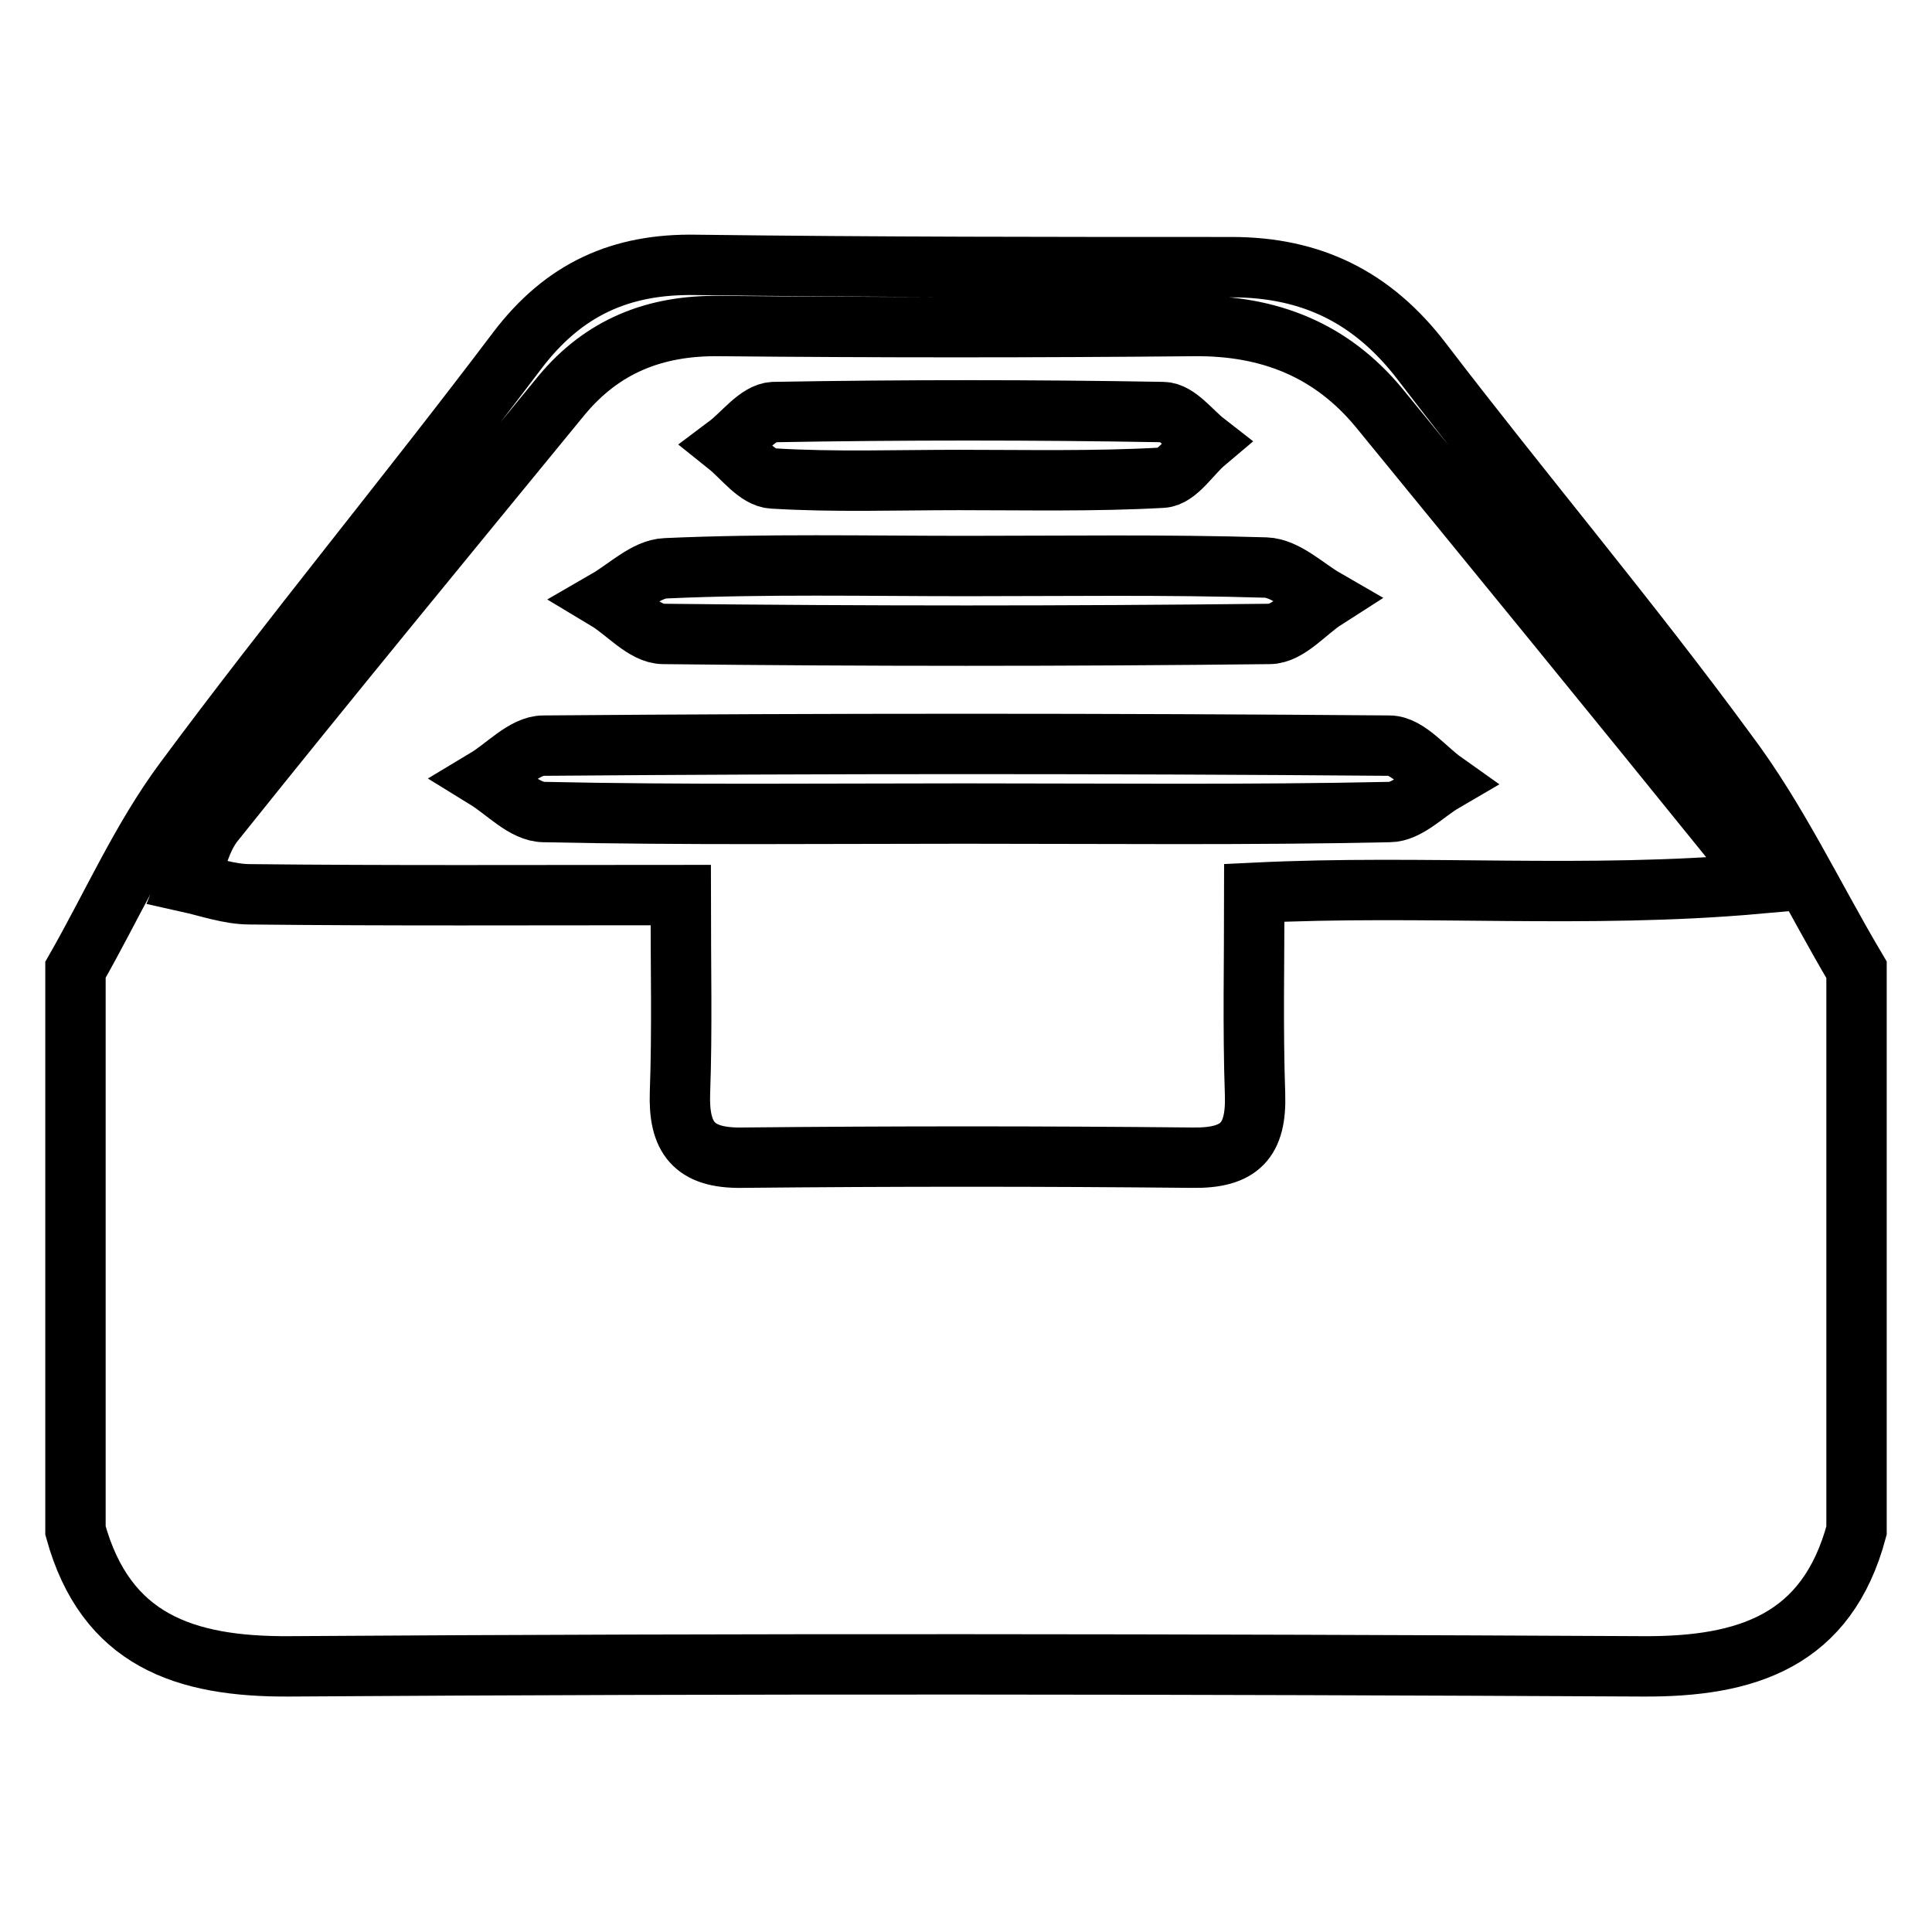 <?xml version="1.0" encoding="utf-8"?>
<!-- Svg Vector Icons : http://www.onlinewebfonts.com/icon -->
<!DOCTYPE svg PUBLIC "-//W3C//DTD SVG 1.1//EN" "http://www.w3.org/Graphics/SVG/1.1/DTD/svg11.dtd">
<svg version="1.1" xmlns="http://www.w3.org/2000/svg" xmlns:xlink="http://www.w3.org/1999/xlink" x="0px" y="0px" viewBox="0 0 256 256" enable-background="new 0 0 256 256" xml:space="preserve">
<g> <path stroke-width="8" fill-opacity="0" stroke="#000000"  d="M90.2,118.6c0,9.5,0.2,17.9-0.1,26.2c-0.2,5.9,1.8,8.7,8.2,8.6c19.9-0.2,39.8-0.2,59.7,0 c6.3,0.1,8.5-2.3,8.3-8.4c-0.3-8.8-0.1-17.6-0.1-26.7c22.5-1.1,44,0.8,66.6-1.2c-1.8-3.2-2.3-4.4-3.1-5.4 c-15.6-19.3-31.3-38.5-47-57.7c-6.3-7.6-14.5-10.9-24.5-10.8c-21,0.2-41.9,0.2-62.9,0c-8.6-0.1-15.5,2.7-20.9,9.2 C59,71.2,43.6,89.9,28.4,108.9c-1.8,2.2-2.4,5.3-3.5,8c2.7,0.6,5.5,1.6,8.2,1.6C51.6,118.7,70.2,118.6,90.2,118.6L90.2,118.6z  M246,128.5v74.3c-3.9,14.6-14.5,18.1-28.4,18c-59.7-0.3-119.4-0.4-179.2,0c-14,0.1-24.4-3.5-28.4-18v-74.3 c4.8-8.4,8.7-17.3,14.4-25c14.3-19.3,29.6-37.8,44.1-57c6.2-8.2,13.8-11.6,23.8-11.4c23.6,0.3,47.2,0.3,70.9,0.3 c10.6,0,18.7,4,25.2,12.5c13.3,17.4,27.5,34.2,40.4,51.8C235.5,108.6,240.3,118.9,246,128.5L246,128.5z"/> <path stroke-width="8" fill-opacity="0" stroke="#000000"  d="M127.8,107.8c-18.6,0-37.1,0.2-55.7-0.2c-2.6,0-5.1-2.8-7.7-4.4c2.5-1.5,5.1-4.4,7.6-4.4 c37.4-0.3,74.8-0.3,112.1,0c2.4,0,4.8,3.1,7.2,4.8c-2.4,1.4-4.8,4-7.2,4C165.5,108,146.6,107.8,127.8,107.8z M128,75 c13.2,0,26.5-0.2,39.7,0.2c2.7,0.1,5.3,2.7,7.9,4.2c-2.5,1.6-4.9,4.6-7.4,4.6c-26.8,0.3-53.5,0.3-80.3,0c-2.5,0-5-3-7.5-4.5 c2.6-1.5,5.2-4.1,7.8-4.2C101.5,74.7,114.7,75,128,75L128,75z M127,63.6c-8.2,0-16.4,0.3-24.6-0.2c-2.1-0.1-4-2.8-6-4.4 c2-1.5,4-4.3,6.1-4.4c17.2-0.3,34.4-0.3,51.6,0c1.9,0,3.8,2.6,5.6,4c-1.9,1.6-3.7,4.6-5.7,4.7C145,63.8,136,63.6,127,63.6L127,63.6 z"/></g>
</svg>